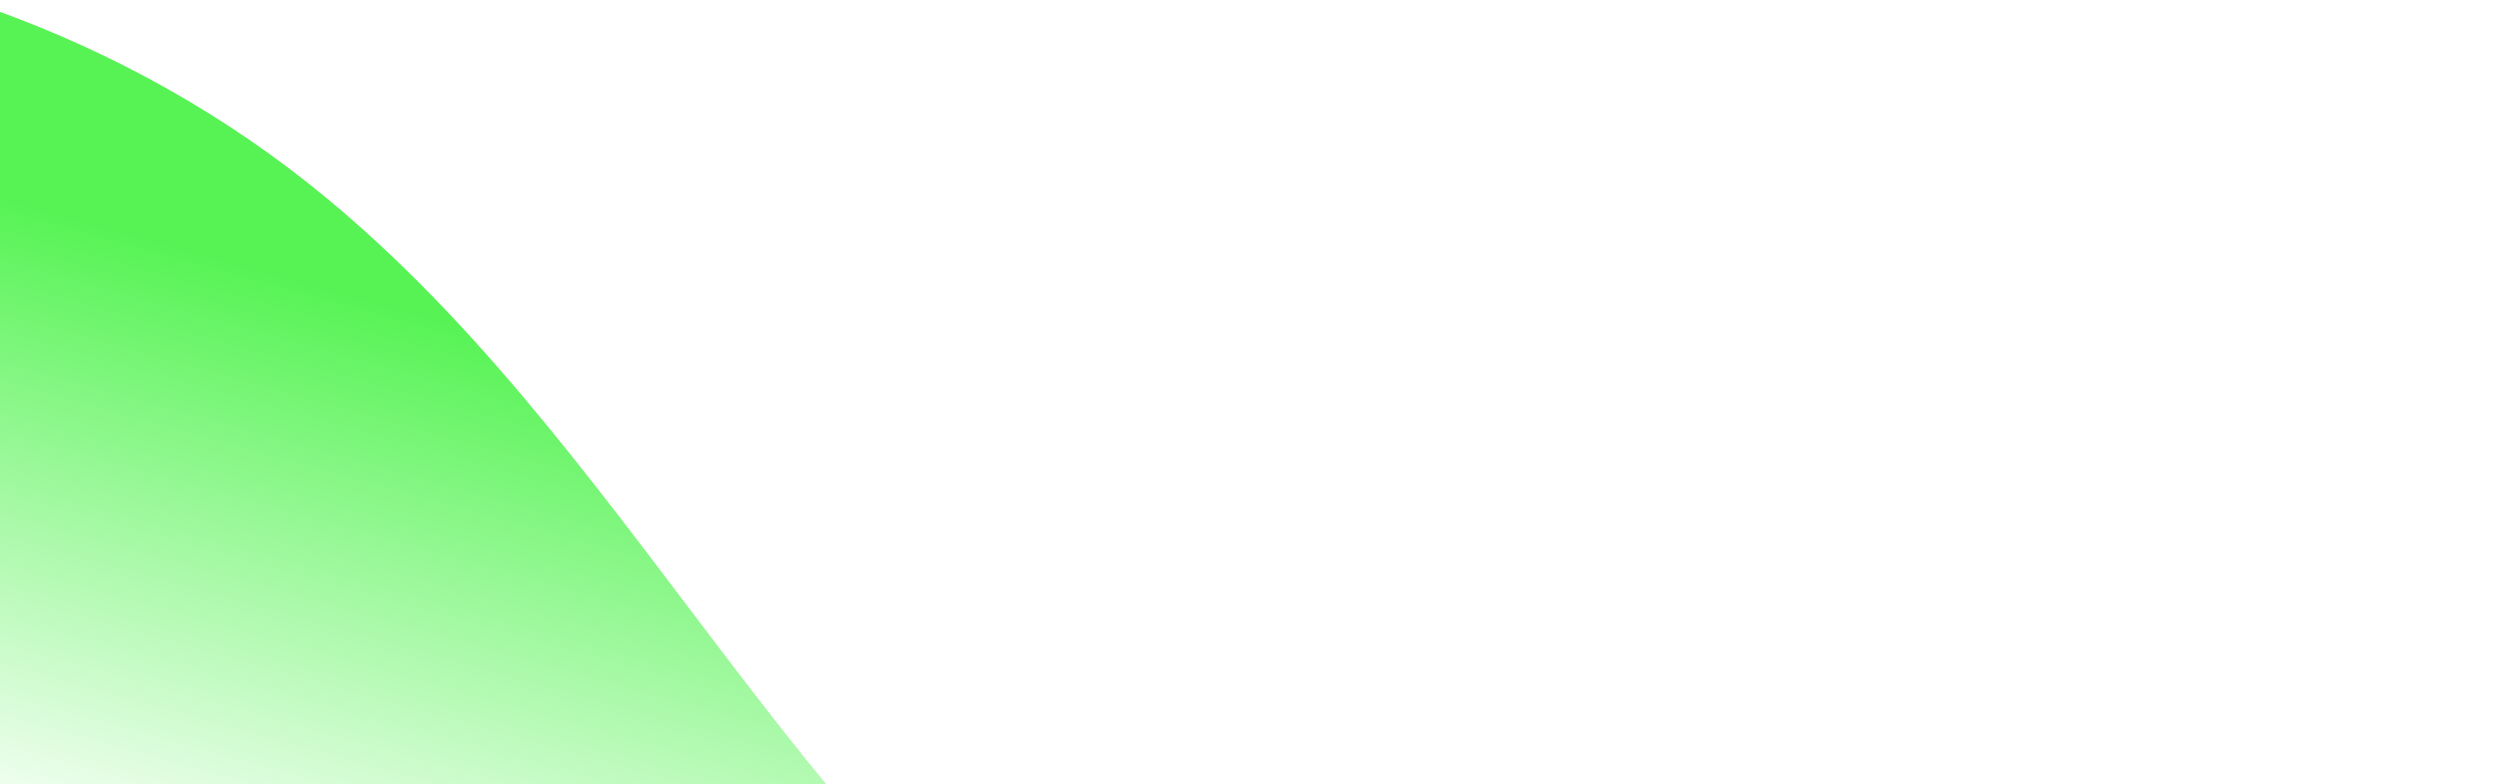 <svg xmlns="http://www.w3.org/2000/svg" width="931" height="292" viewBox="0 0 931 292" fill="none"><path d="M894.199 475.684C882.123 475.739 869.978 475.844 857.764 475.998H930.891C920.824 475.772 910.818 475.662 900.872 475.668C898.634 475.668 896.429 475.674 894.199 475.684ZM-11.002 475.998H724.838C616.39 472.985 510.158 458.198 421.169 399.364C295.197 316.086 233.149 161.997 114.779 68.239C76.829 38.178 34.219 15.779 -11.002 0.539V475.998Z" fill="url(#paint0_linear_1608_19021)"></path><defs><linearGradient id="paint0_linear_1608_19021" x1="329.021" y1="165.523" x2="266.625" y2="390.318" gradientUnits="userSpaceOnUse"><stop stop-color="#57F355"></stop><stop offset="1" stop-color="#57F355" stop-opacity="0"></stop></linearGradient></defs></svg>